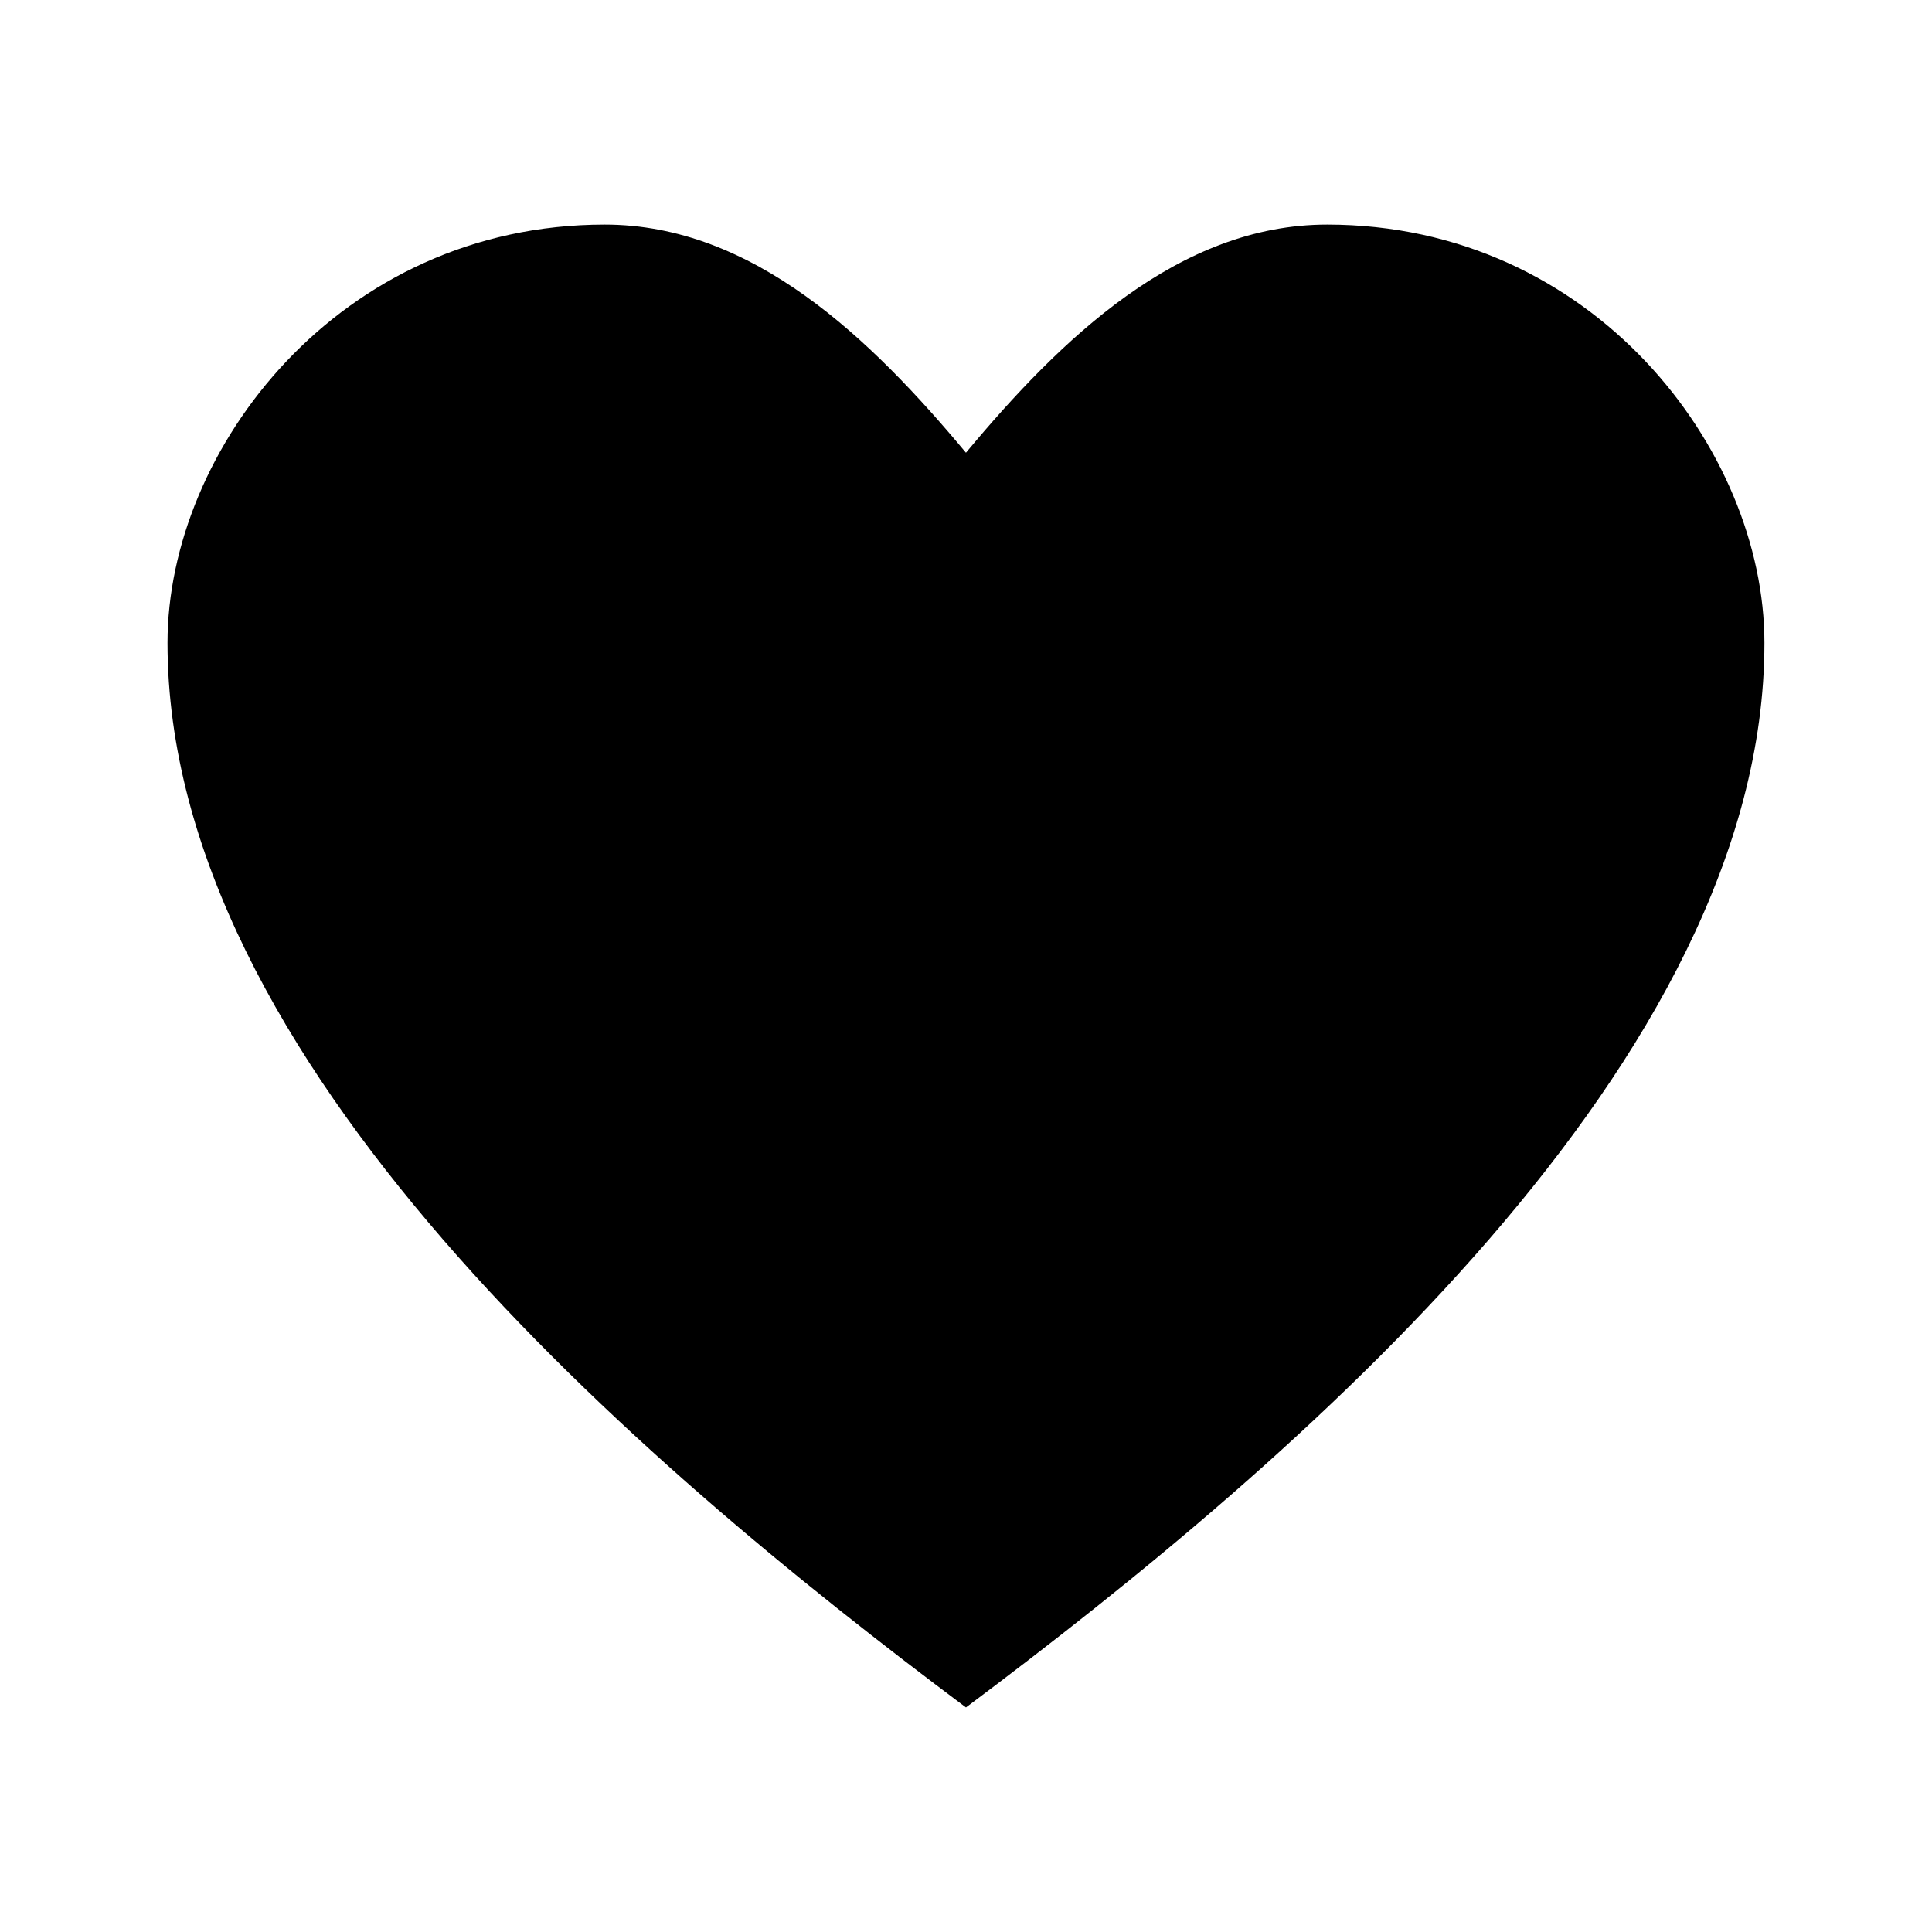 <?xml version="1.0" encoding="UTF-8"?>
<!-- Uploaded to: SVG Repo, www.svgrepo.com, Generator: SVG Repo Mixer Tools -->
<svg fill="#000000" width="800px" height="800px" version="1.1" viewBox="144 144 512 512" xmlns="http://www.w3.org/2000/svg">
 <path d="m304.27 203.52c-70.363 0-115.88 59.578-115.88 110.84 0 110.84 124.04 216.64 211.6 282.13 87.559-65.496 211.6-171.3 211.6-282.13 0-51.262-45.512-110.84-115.88-110.84-39.297 0-70.535 30.23-95.723 60.457-25.191-30.23-56.426-60.457-95.723-60.457z"/>
</svg>